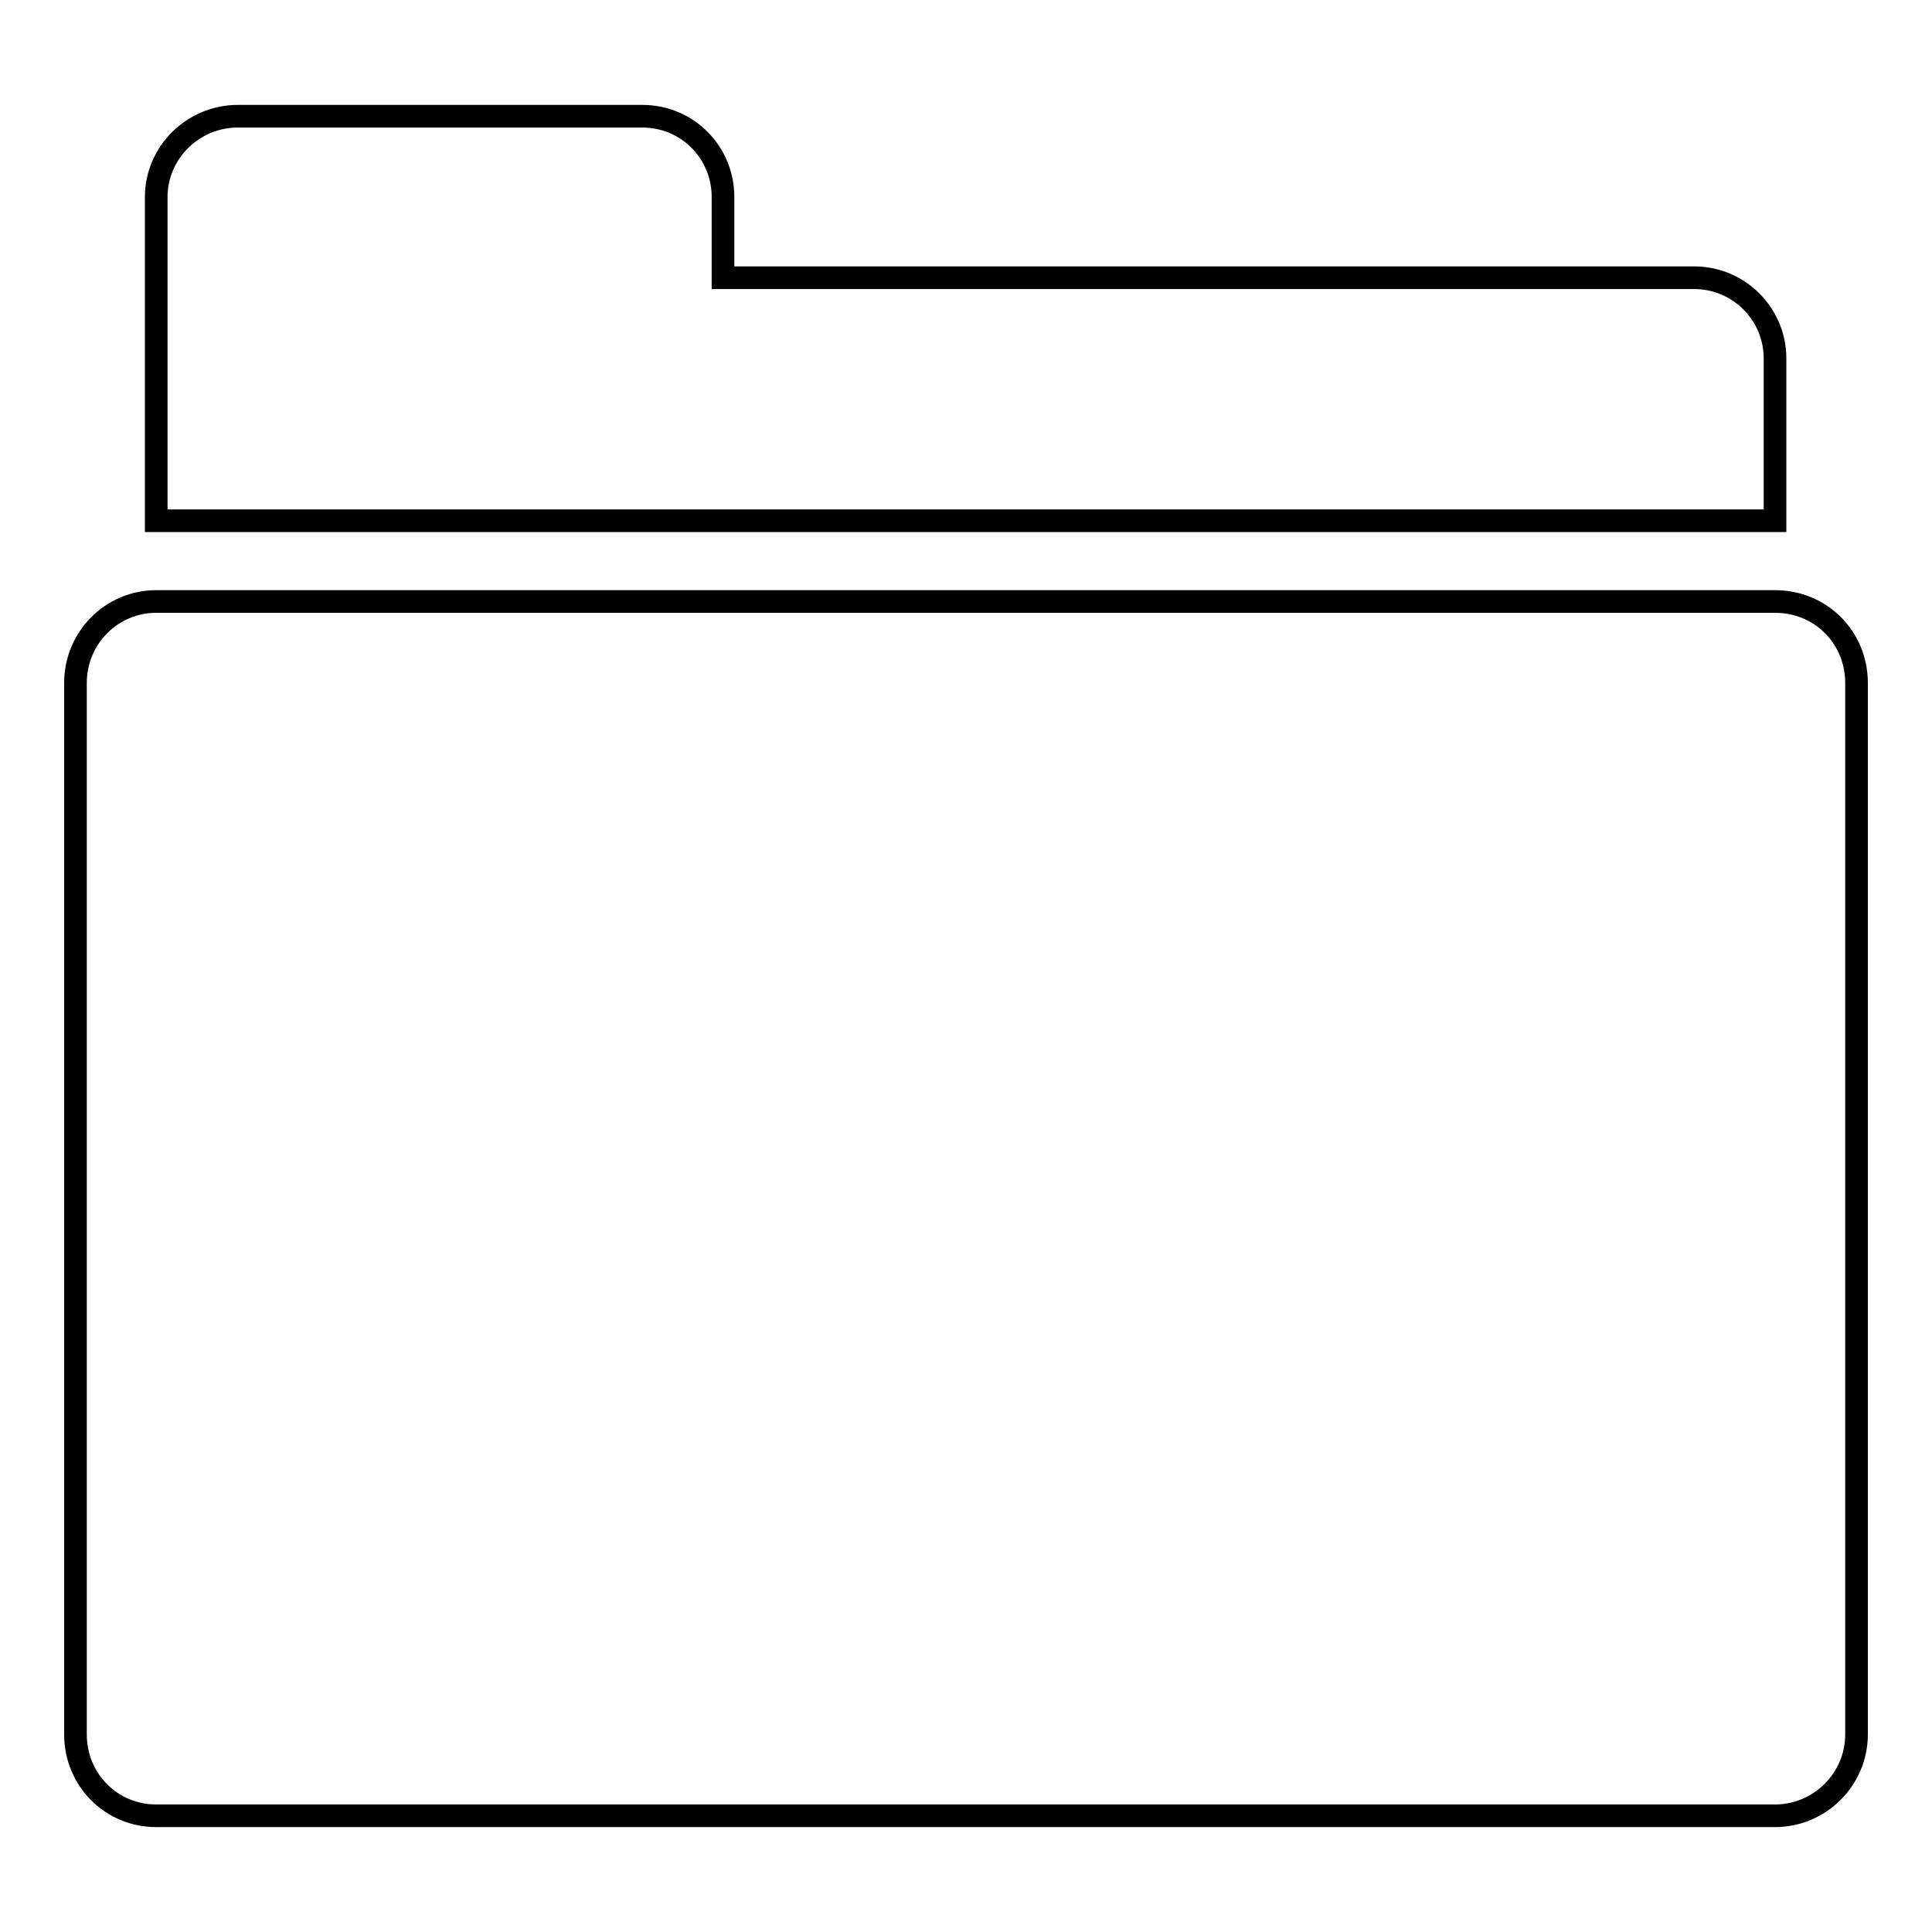 <?xml version="1.0" encoding="utf-8"?>
<!-- Svg Vector Icons : http://www.onlinewebfonts.com/icon -->
<!DOCTYPE svg PUBLIC "-//W3C//DTD SVG 1.1//EN" "http://www.w3.org/Graphics/SVG/1.1/DTD/svg11.dtd">
<svg version="1.1" xmlns="http://www.w3.org/2000/svg" xmlns:xlink="http://www.w3.org/1999/xlink" x="0px" y="0px" viewBox="0 0 256 256" enable-background="new 0 0 256 256" xml:space="preserve">
<g><g><path stroke-width="3" fill-opacity="0" stroke="#000000"  d="M85.1,15.4H31.5c-5.9,0-10.8,4.8-10.8,10.7V69h214.5V47.5c0-5.9-4.8-10.7-10.7-10.7H95.8V26.1C95.8,20.2,91.1,15.4,85.1,15.4z"/><path stroke-width="3" fill-opacity="0" stroke="#000000"  d="M10,90.5v139.3c0,6,4.7,10.8,10.7,10.8h214.5c5.9,0,10.8-4.8,10.8-10.8V90.5c0-6-4.7-10.8-10.8-10.8H20.7C14.8,79.7,10,84.5,10,90.5z"/></g></g>
</svg>